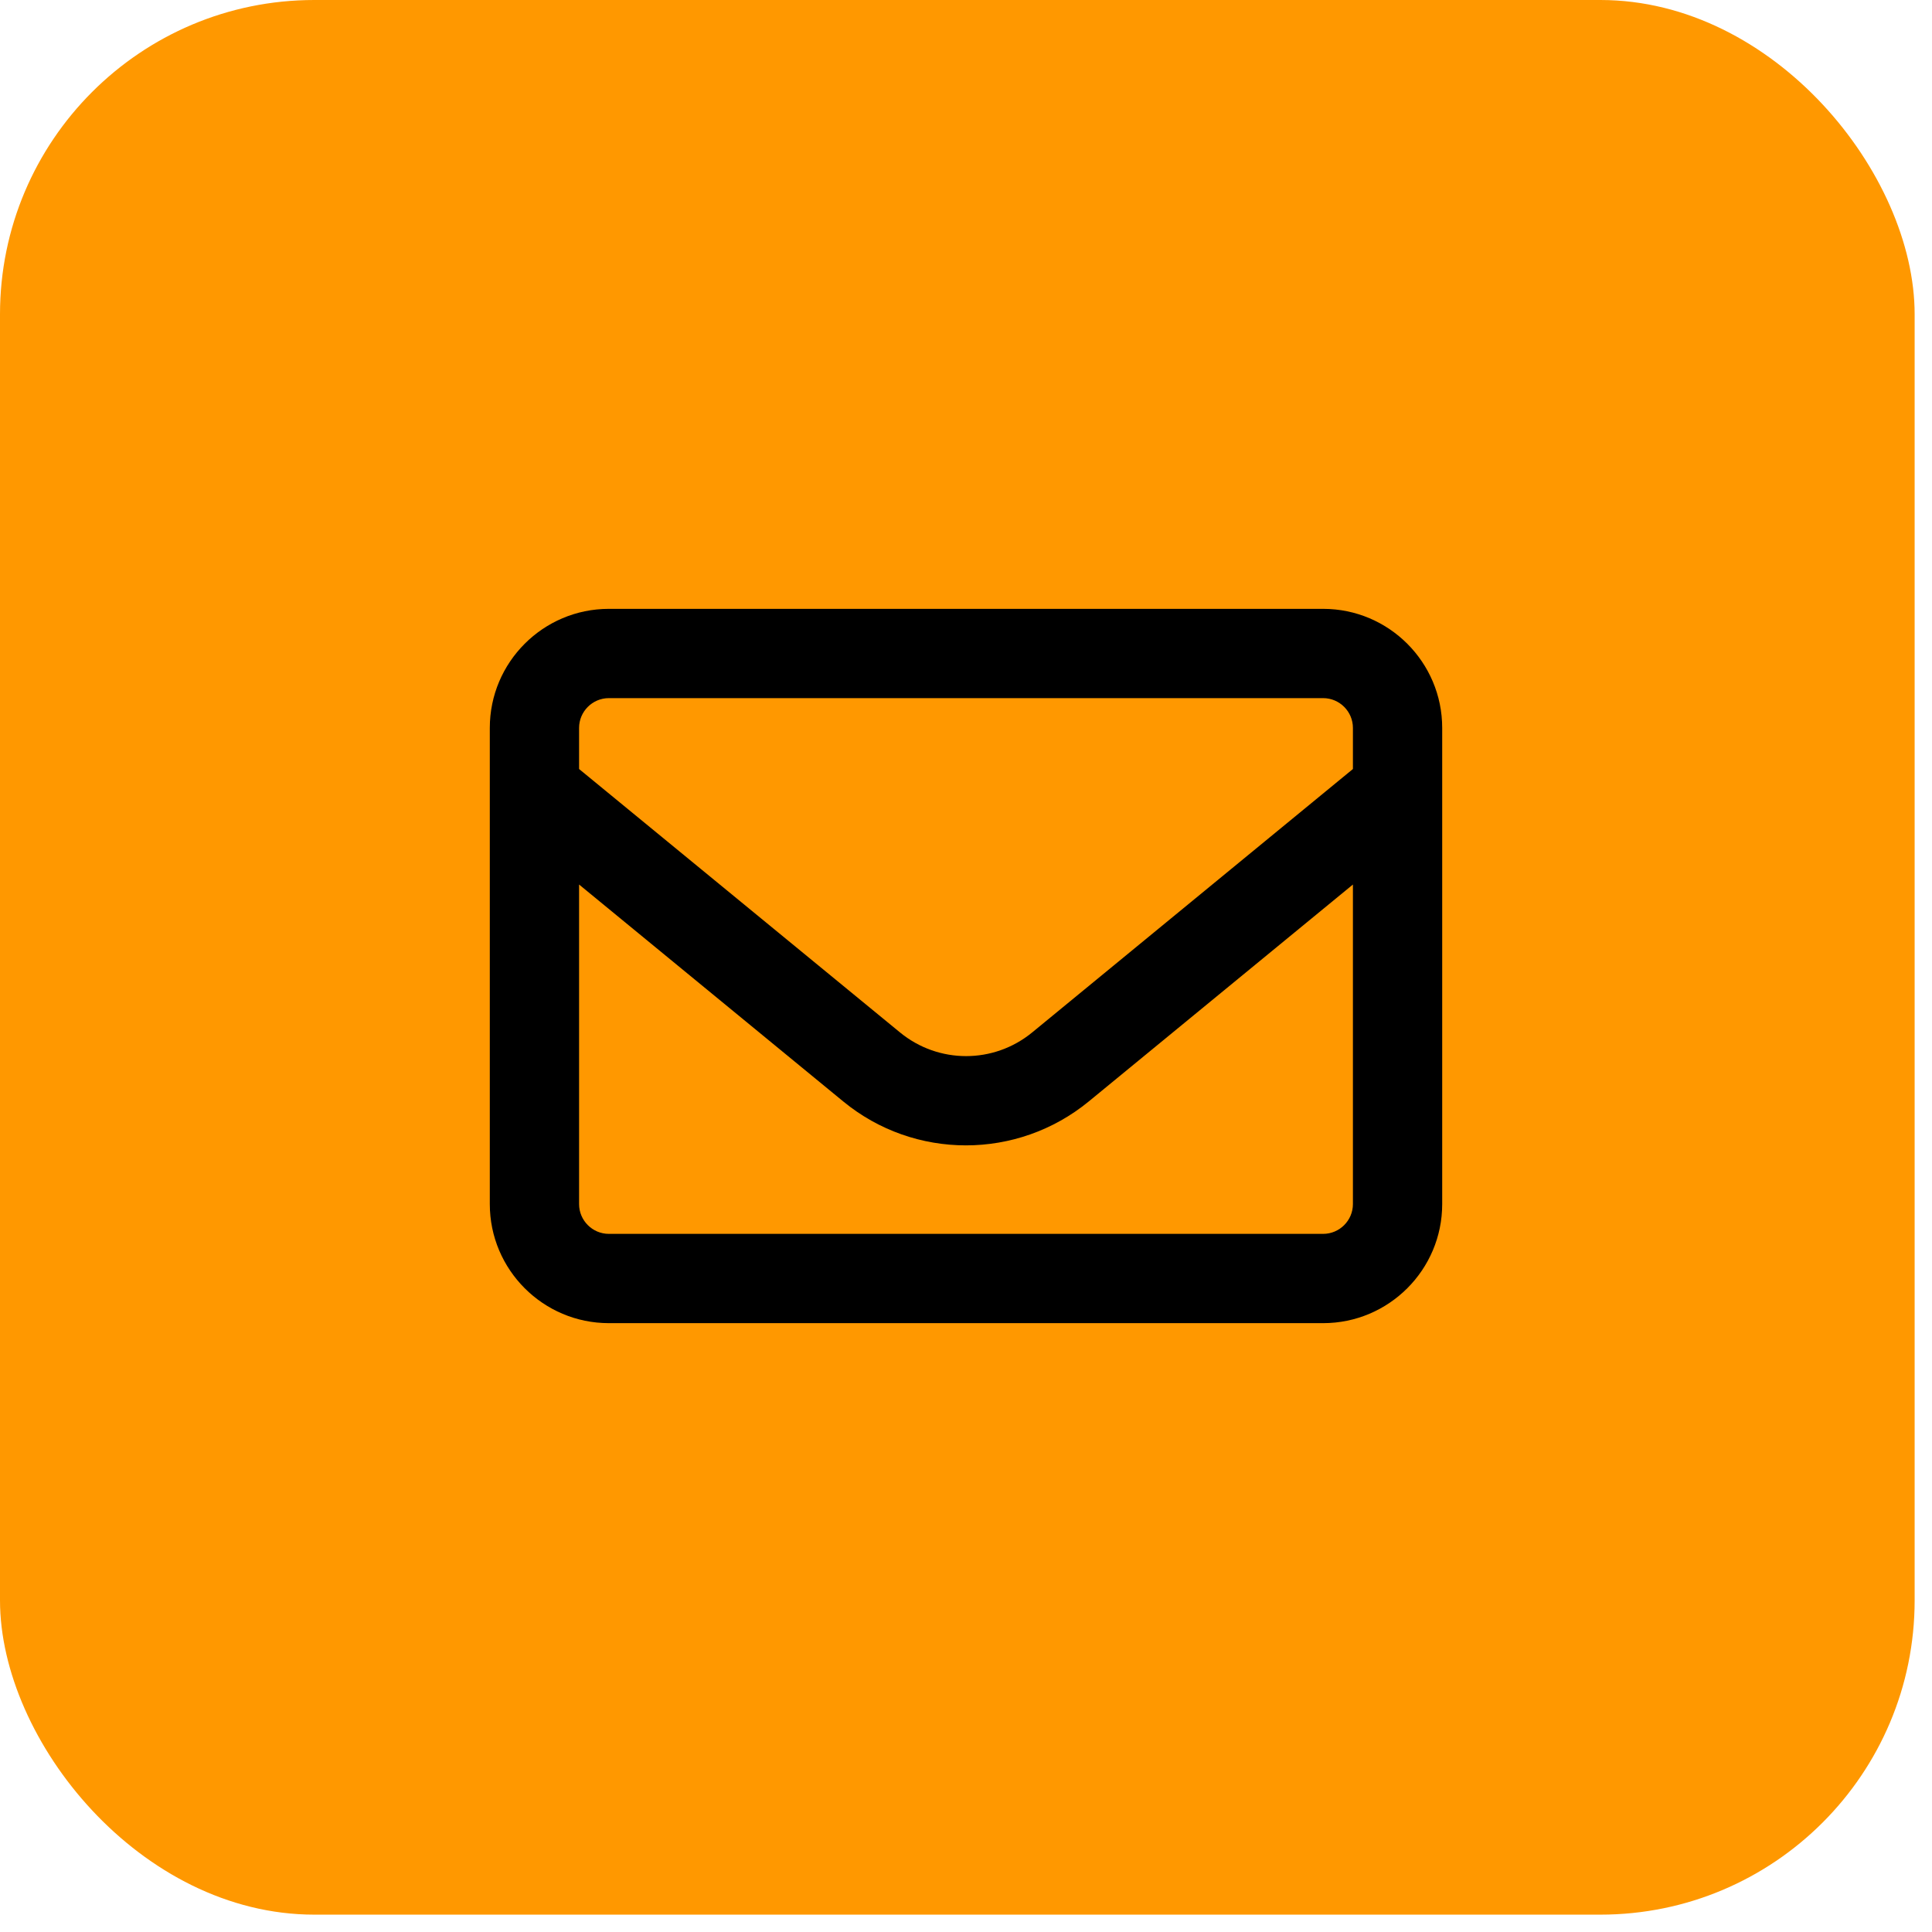 <svg width="71" height="71" viewBox="0 0 71 71" fill="none" xmlns="http://www.w3.org/2000/svg">
<rect width="70.362" height="70.362" rx="11.55" fill="#FF9800"/>
<path d="M22.375 25.656C21.773 25.656 21.281 26.148 21.281 26.75V28.261L33.073 37.94C34.488 39.102 36.519 39.102 37.934 37.94L49.719 28.261V26.75C49.719 26.148 49.227 25.656 48.625 25.656H22.375ZM21.281 32.506V44.25C21.281 44.852 21.773 45.344 22.375 45.344H48.625C49.227 45.344 49.719 44.852 49.719 44.25V32.506L40.012 40.477C37.387 42.63 33.606 42.63 30.988 40.477L21.281 32.506ZM18 26.75C18 24.337 19.962 22.375 22.375 22.375H48.625C51.038 22.375 53 24.337 53 26.75V44.25C53 46.663 51.038 48.625 48.625 48.625H22.375C19.962 48.625 18 46.663 18 44.25V26.75Z" fill="black"/>
</svg>
